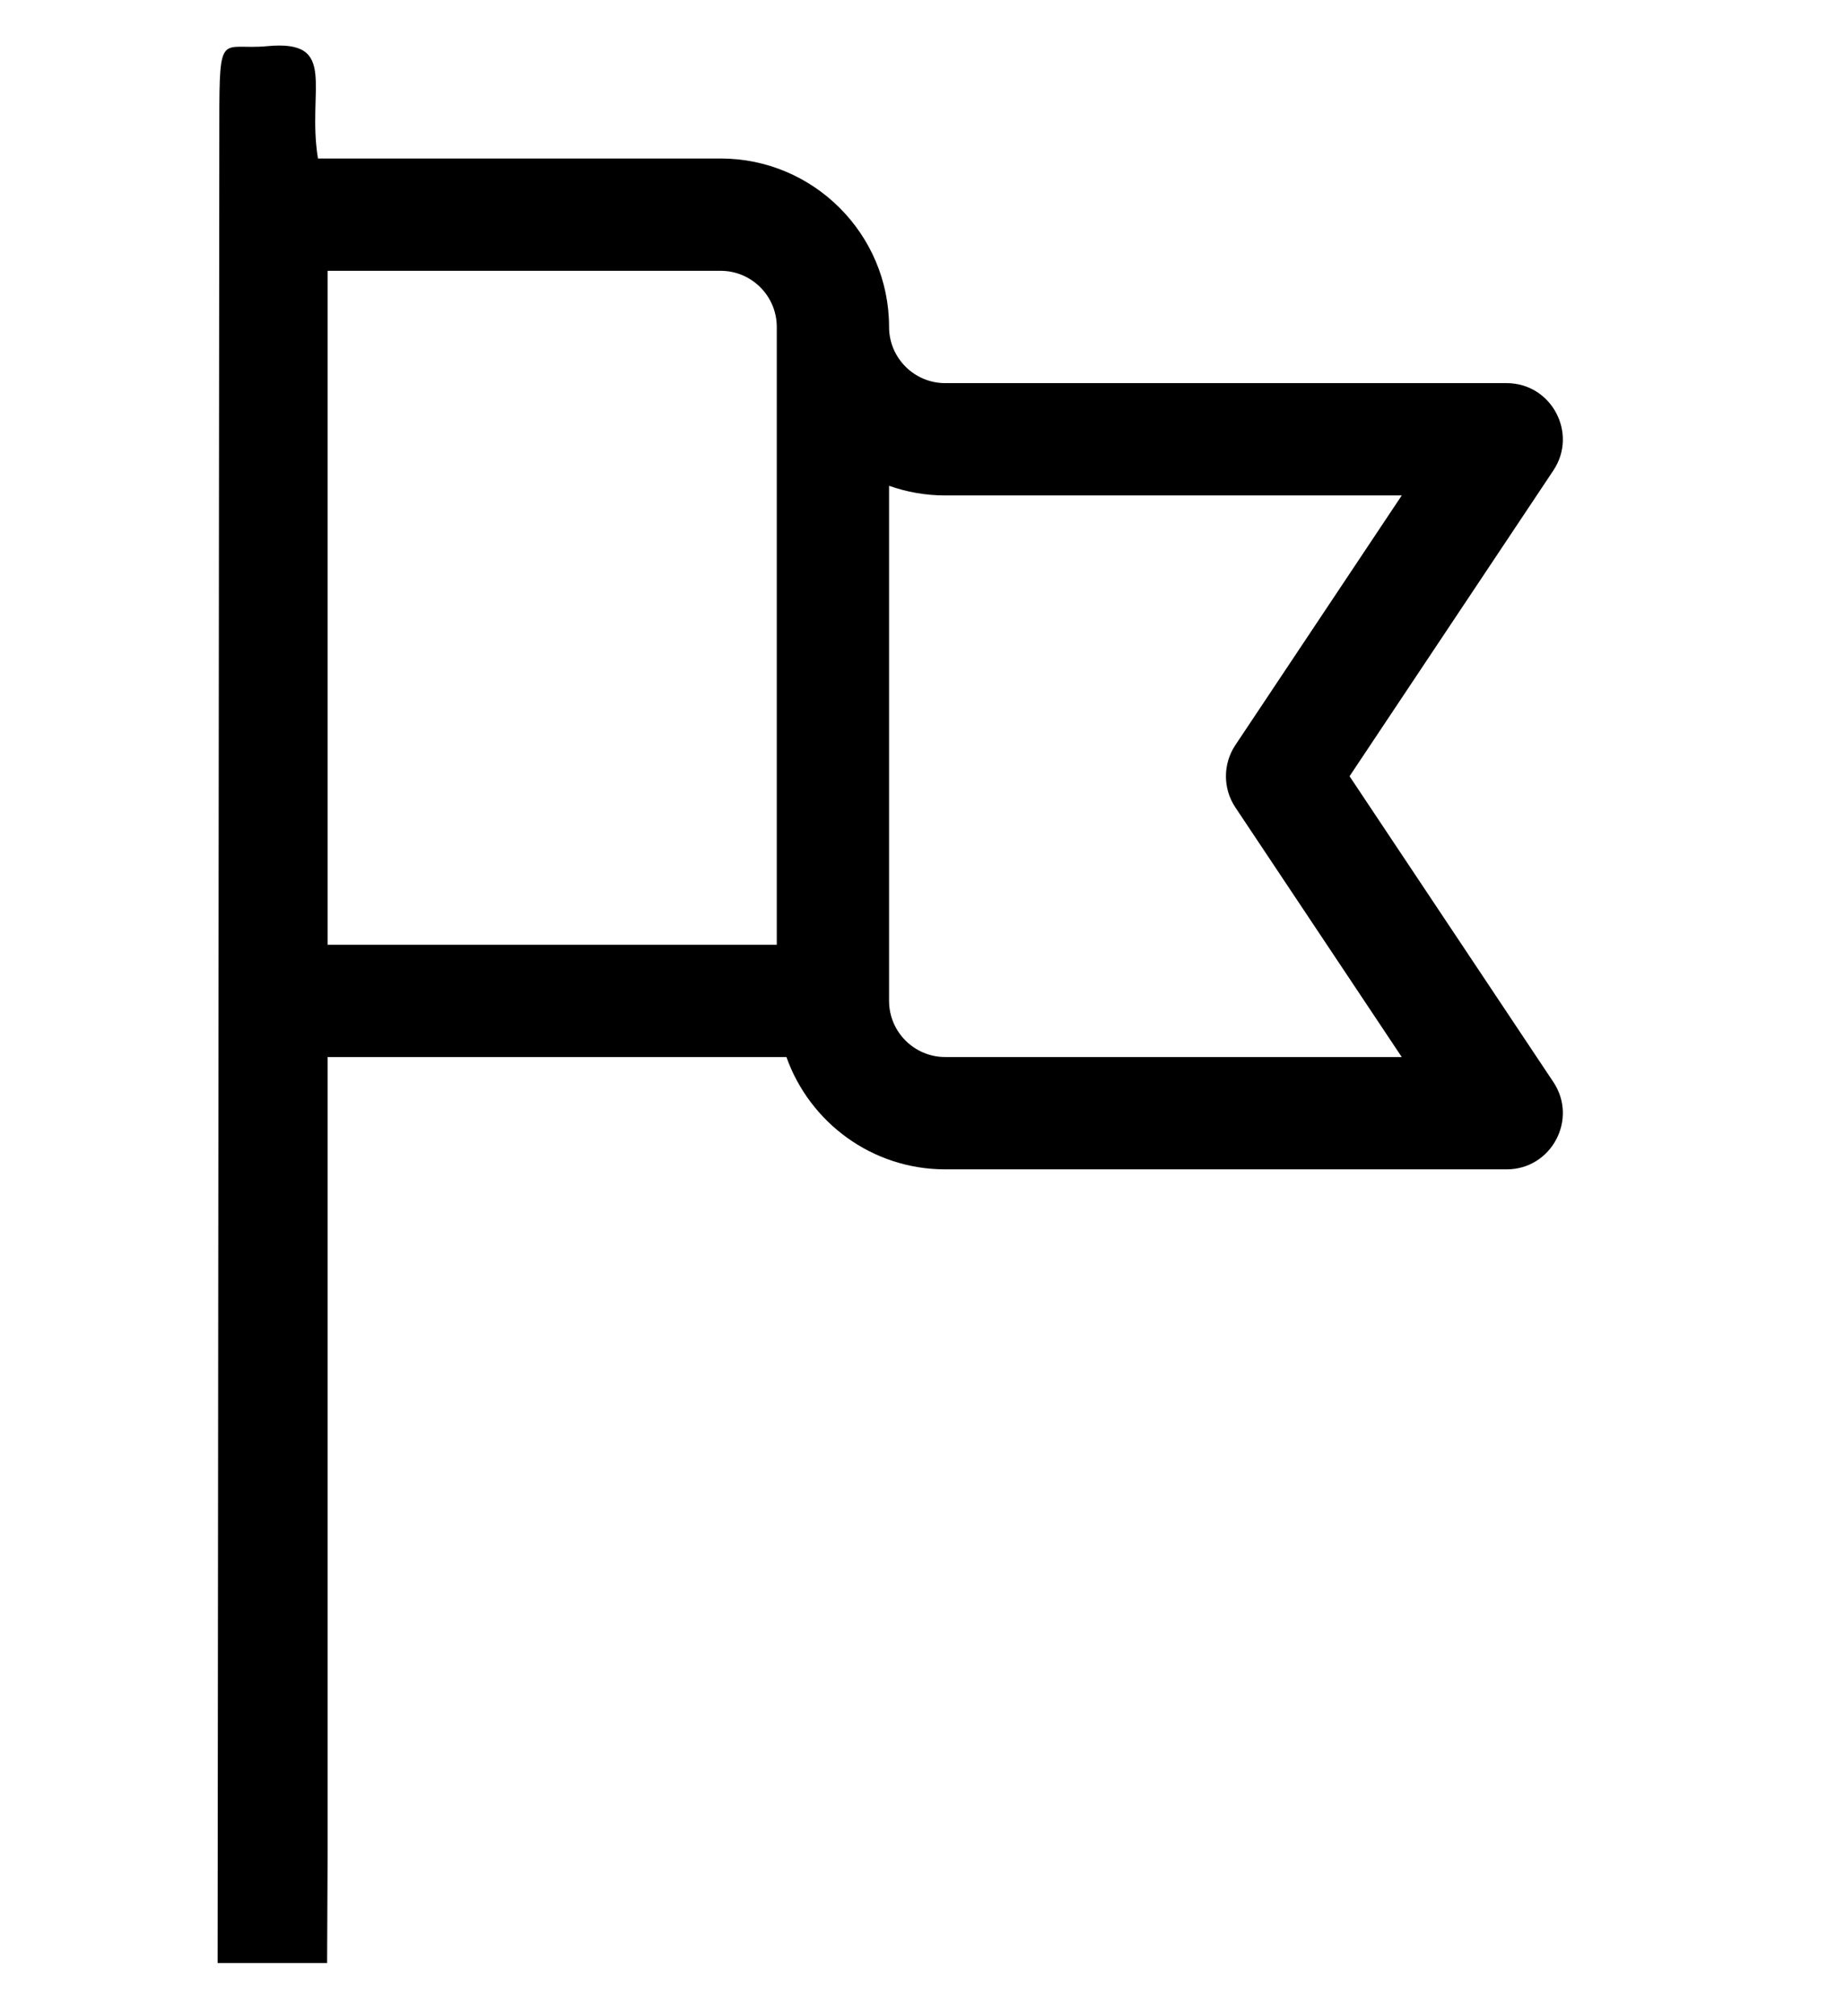<?xml version="1.0" encoding="utf-8"?>
<!-- Generator: Adobe Illustrator 16.0.0, SVG Export Plug-In . SVG Version: 6.00 Build 0)  -->
<!DOCTYPE svg PUBLIC "-//W3C//DTD SVG 1.1//EN" "http://www.w3.org/Graphics/SVG/1.1/DTD/svg11.dtd">
<svg version="1.1" id="Capa_1" xmlns="http://www.w3.org/2000/svg" xmlns:xlink="http://www.w3.org/1999/xlink" x="0px" y="0px"
	 width="512.667px" height="560px" viewBox="293.833 0 512.667 560" enable-background="new 293.833 0 512.667 560"
	 xml:space="preserve">
<g>
	<g>
		<path d="M384.729,545.333l0.139-31.201V293.641h127.49c6.439,18.157,23.779,31.201,44.118,31.201h156.008
			c12.448,0,19.876-13.911,12.98-24.255l-56.634-84.95l56.634-84.95c6.904-10.359-0.55-24.255-12.98-24.255H556.477
			c-8.603,0-15.601-6.998-15.601-15.599v-0.002c0-25.807-20.996-46.802-46.803-46.802H382.185
			c-3.162-19.315,5.872-33.104-14.097-31.202c-12.779,1.217-13.312-4.887-13.312,20.92L354.3,545.333 M360.48,545.333
			c13.315,0,26.682,0,39.988,0 M353.667,514.132 M509.674,262.439H384.868V75.23h109.205c8.602,0,15.601,6.999,15.601,15.601
			V262.439z M556.477,293.641c-8.603,0-15.601-6.998-15.601-15.601V134.95c4.883,1.731,10.131,2.683,15.601,2.683h126.857
			l-46.234,69.35c-3.493,5.241-3.493,12.068,0,17.308l46.234,69.351H556.477z"/>
	</g>
</g>
</svg>
